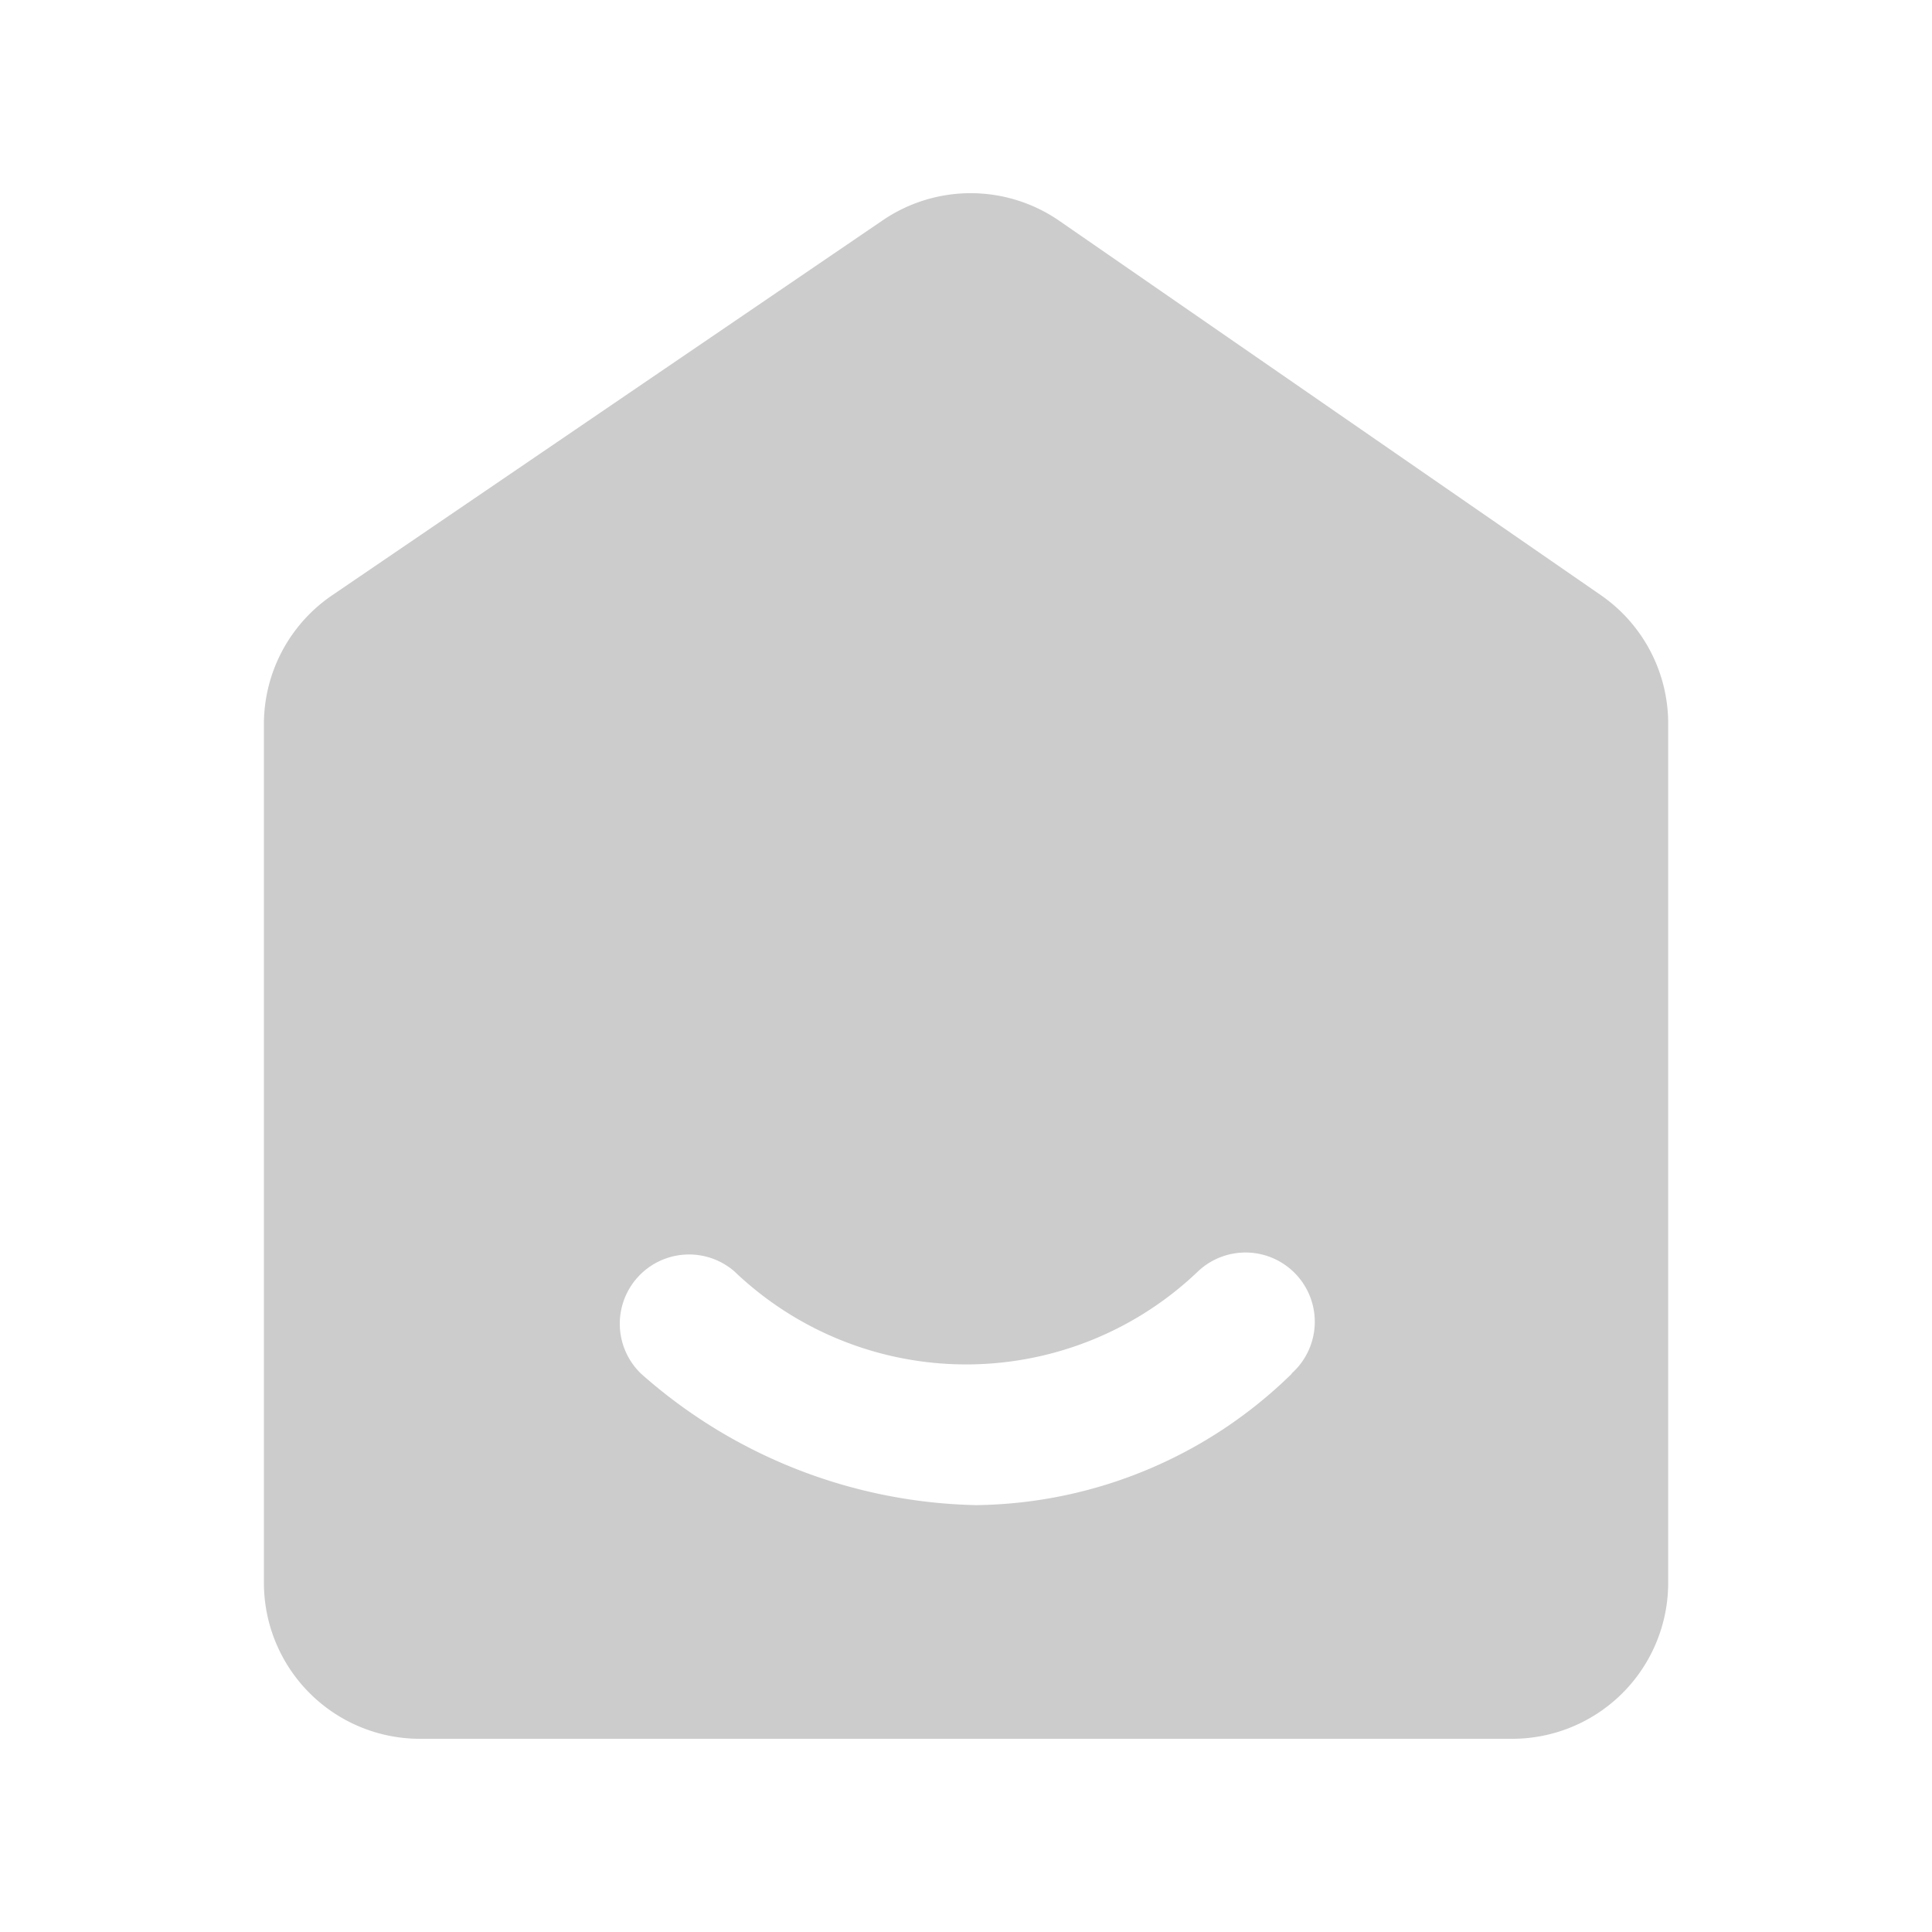 <svg xmlns="http://www.w3.org/2000/svg" width="20" height="20" viewBox="0 0 20 20">
  <g id="icon_home_selected" transform="translate(-15 1)">
    <rect id="Rectangle_7" data-name="Rectangle 7" width="20" height="20" transform="translate(15 -1)" fill="none"/>
    <path id="Path_67" data-name="Path 67" d="M16.75,6.161,11.144,2.286A1.615,1.615,0,0,0,9.317,2.28l-5.7,3.882A1.614,1.614,0,0,0,2.91,7.5v8.888A1.615,1.615,0,0,0,4.525,18H15.832a1.615,1.615,0,0,0,1.615-1.615V7.49A1.616,1.616,0,0,0,16.75,6.161Zm-3.2,8.06a4.743,4.743,0,0,1-3.267,1.36,5.392,5.392,0,0,1-3.466-1.358.717.717,0,0,1,.963-1.062,3.471,3.471,0,0,0,4.8,0,.717.717,0,1,1,.97,1.056Z" transform="translate(14.822 -1)" fill="#ccc"/>
  </g>
</svg>
